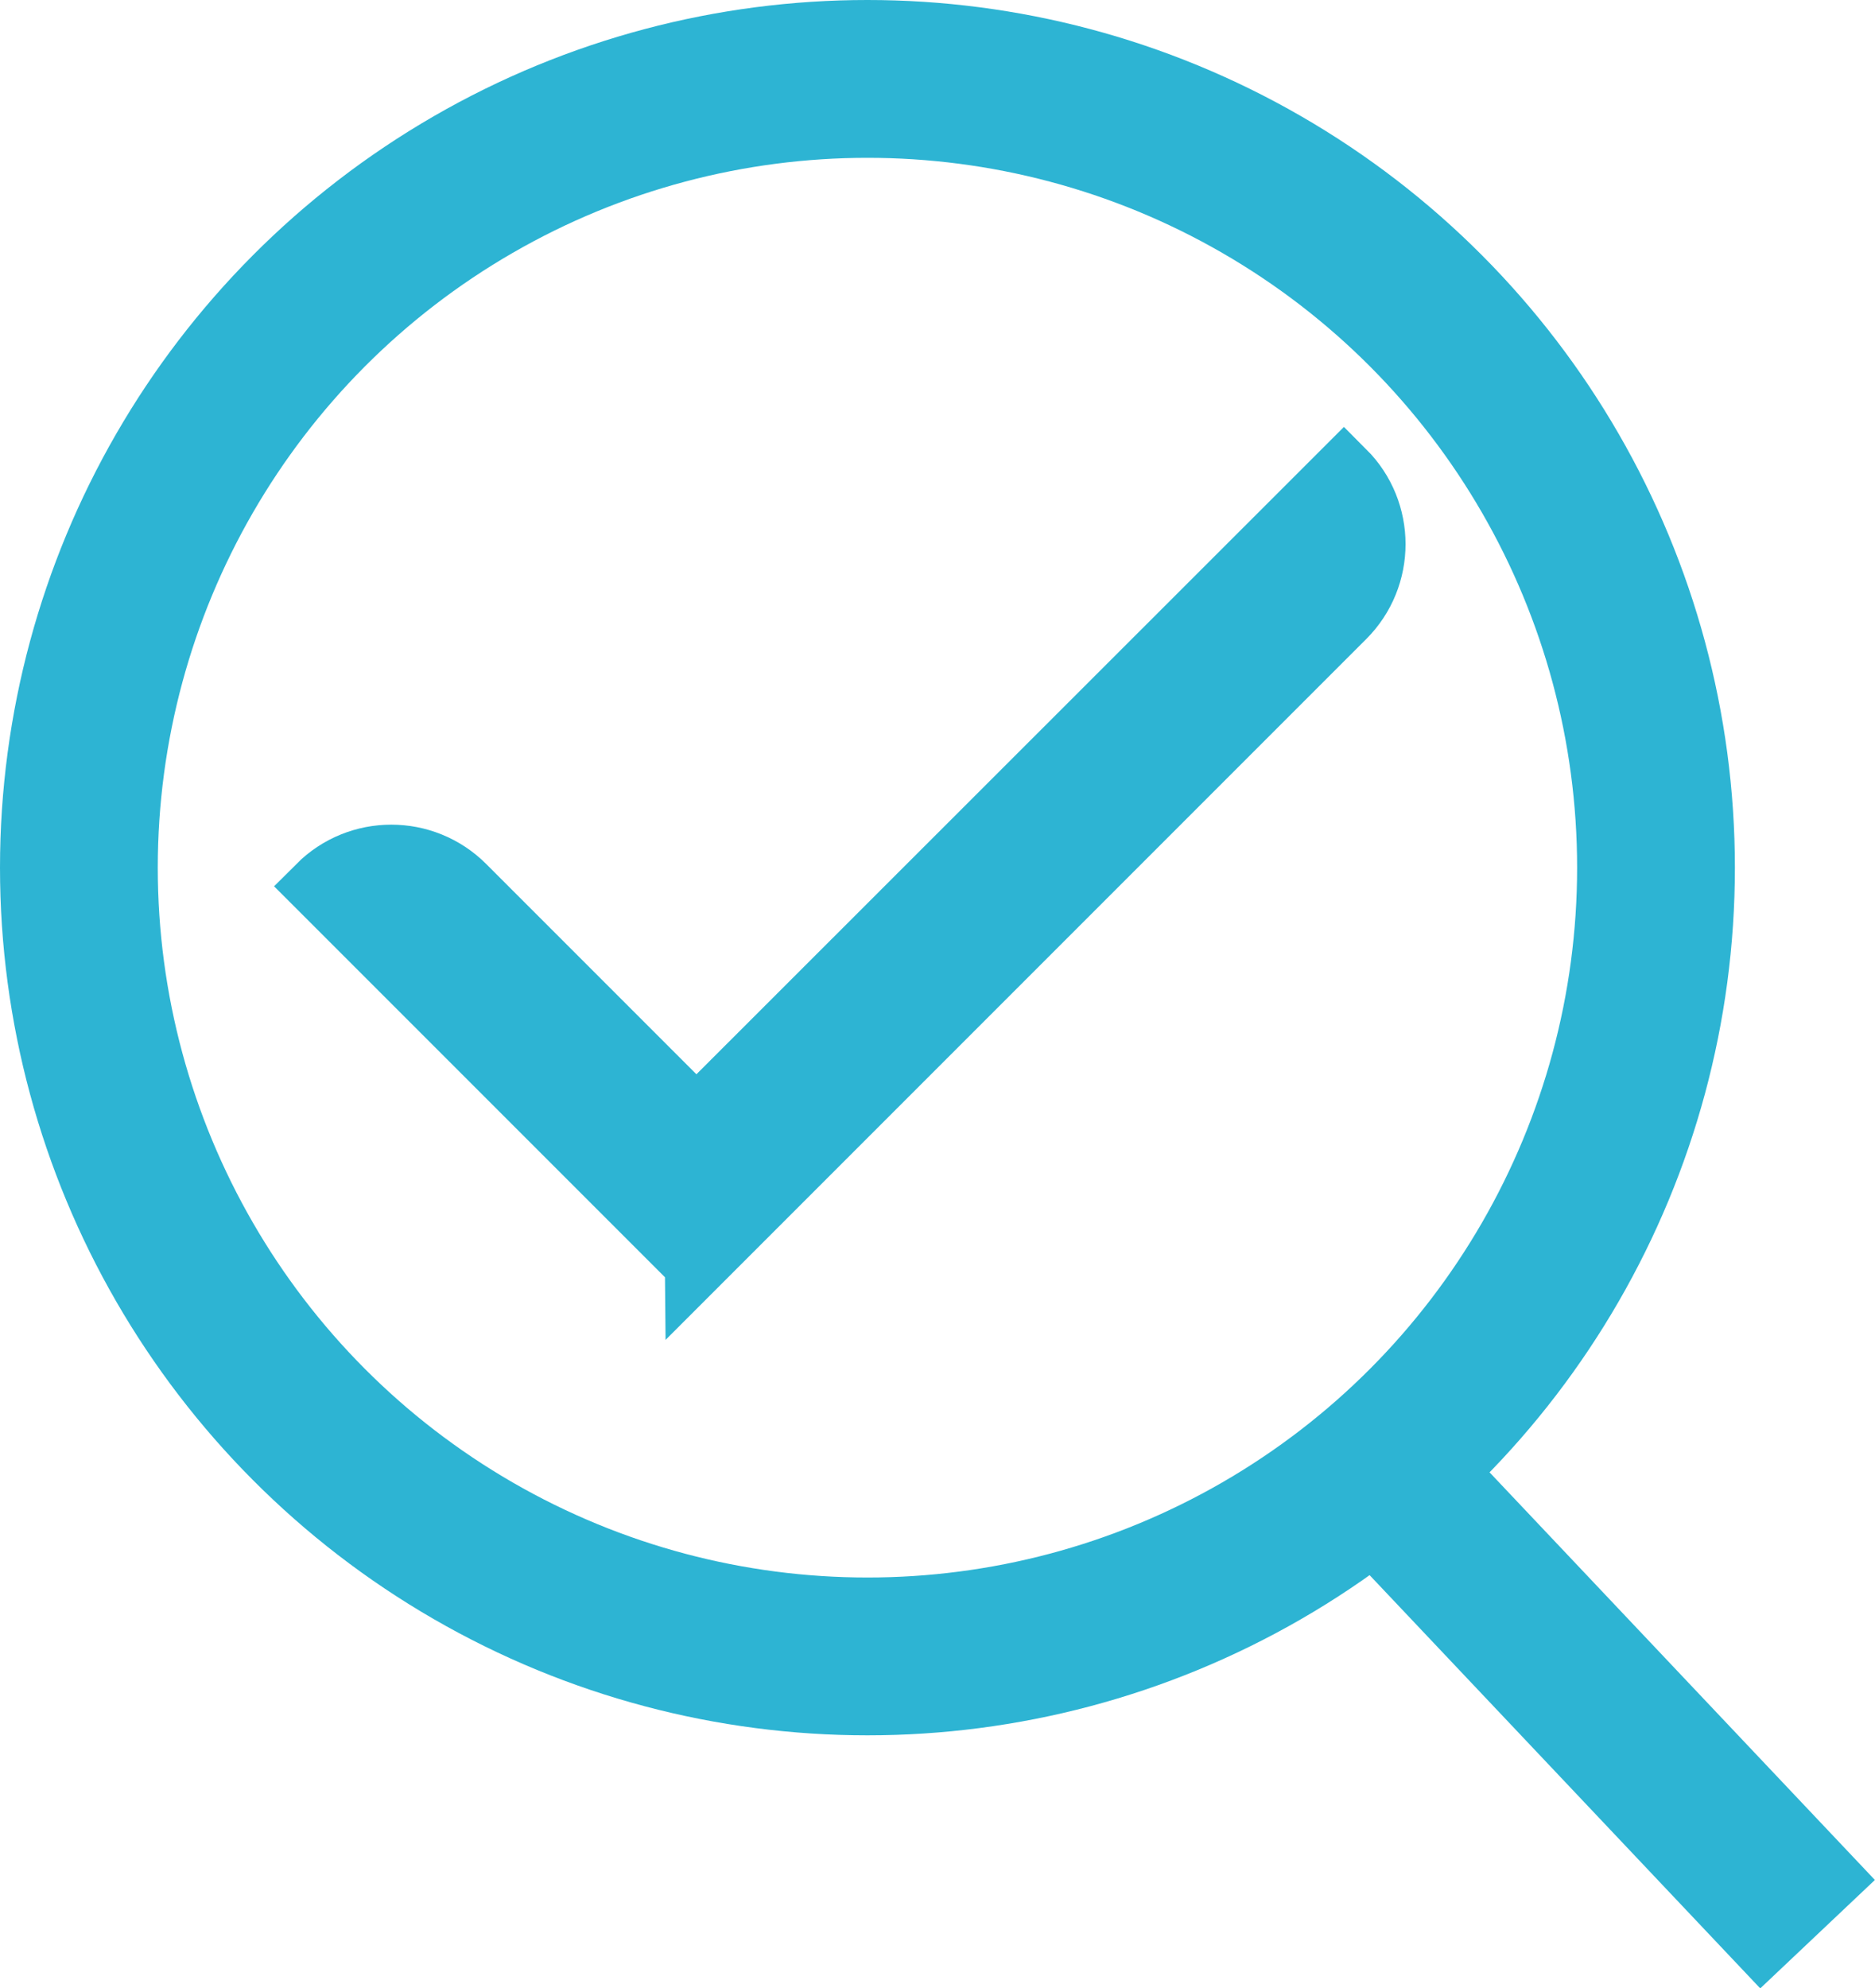 <?xml version="1.0" encoding="UTF-8"?><svg id="Layer_1" xmlns="http://www.w3.org/2000/svg" viewBox="0 0 59.42 62.99"><defs><style>.cls-1{fill:#2db4d3;stroke-width:2px;}.cls-1,.cls-2{stroke:#2db4d3;stroke-miterlimit:10;}.cls-2{fill:none;stroke-width:5px;}</style></defs><circle class="cls-2" cx="27.49" cy="27.49" r="24.99"/><line class="cls-2" x1="44.4" y1="47.32" x2="57.6" y2="61.28"/><path class="cls-1" d="M22.07,40.05l-11.97-11.97h0c1.27-1.27,3.33-1.27,4.6,0l7.37,7.37L42.59,14.94h0c1.27,1.27,1.27,3.33,0,4.6l-20.52,20.52Z"/></svg>